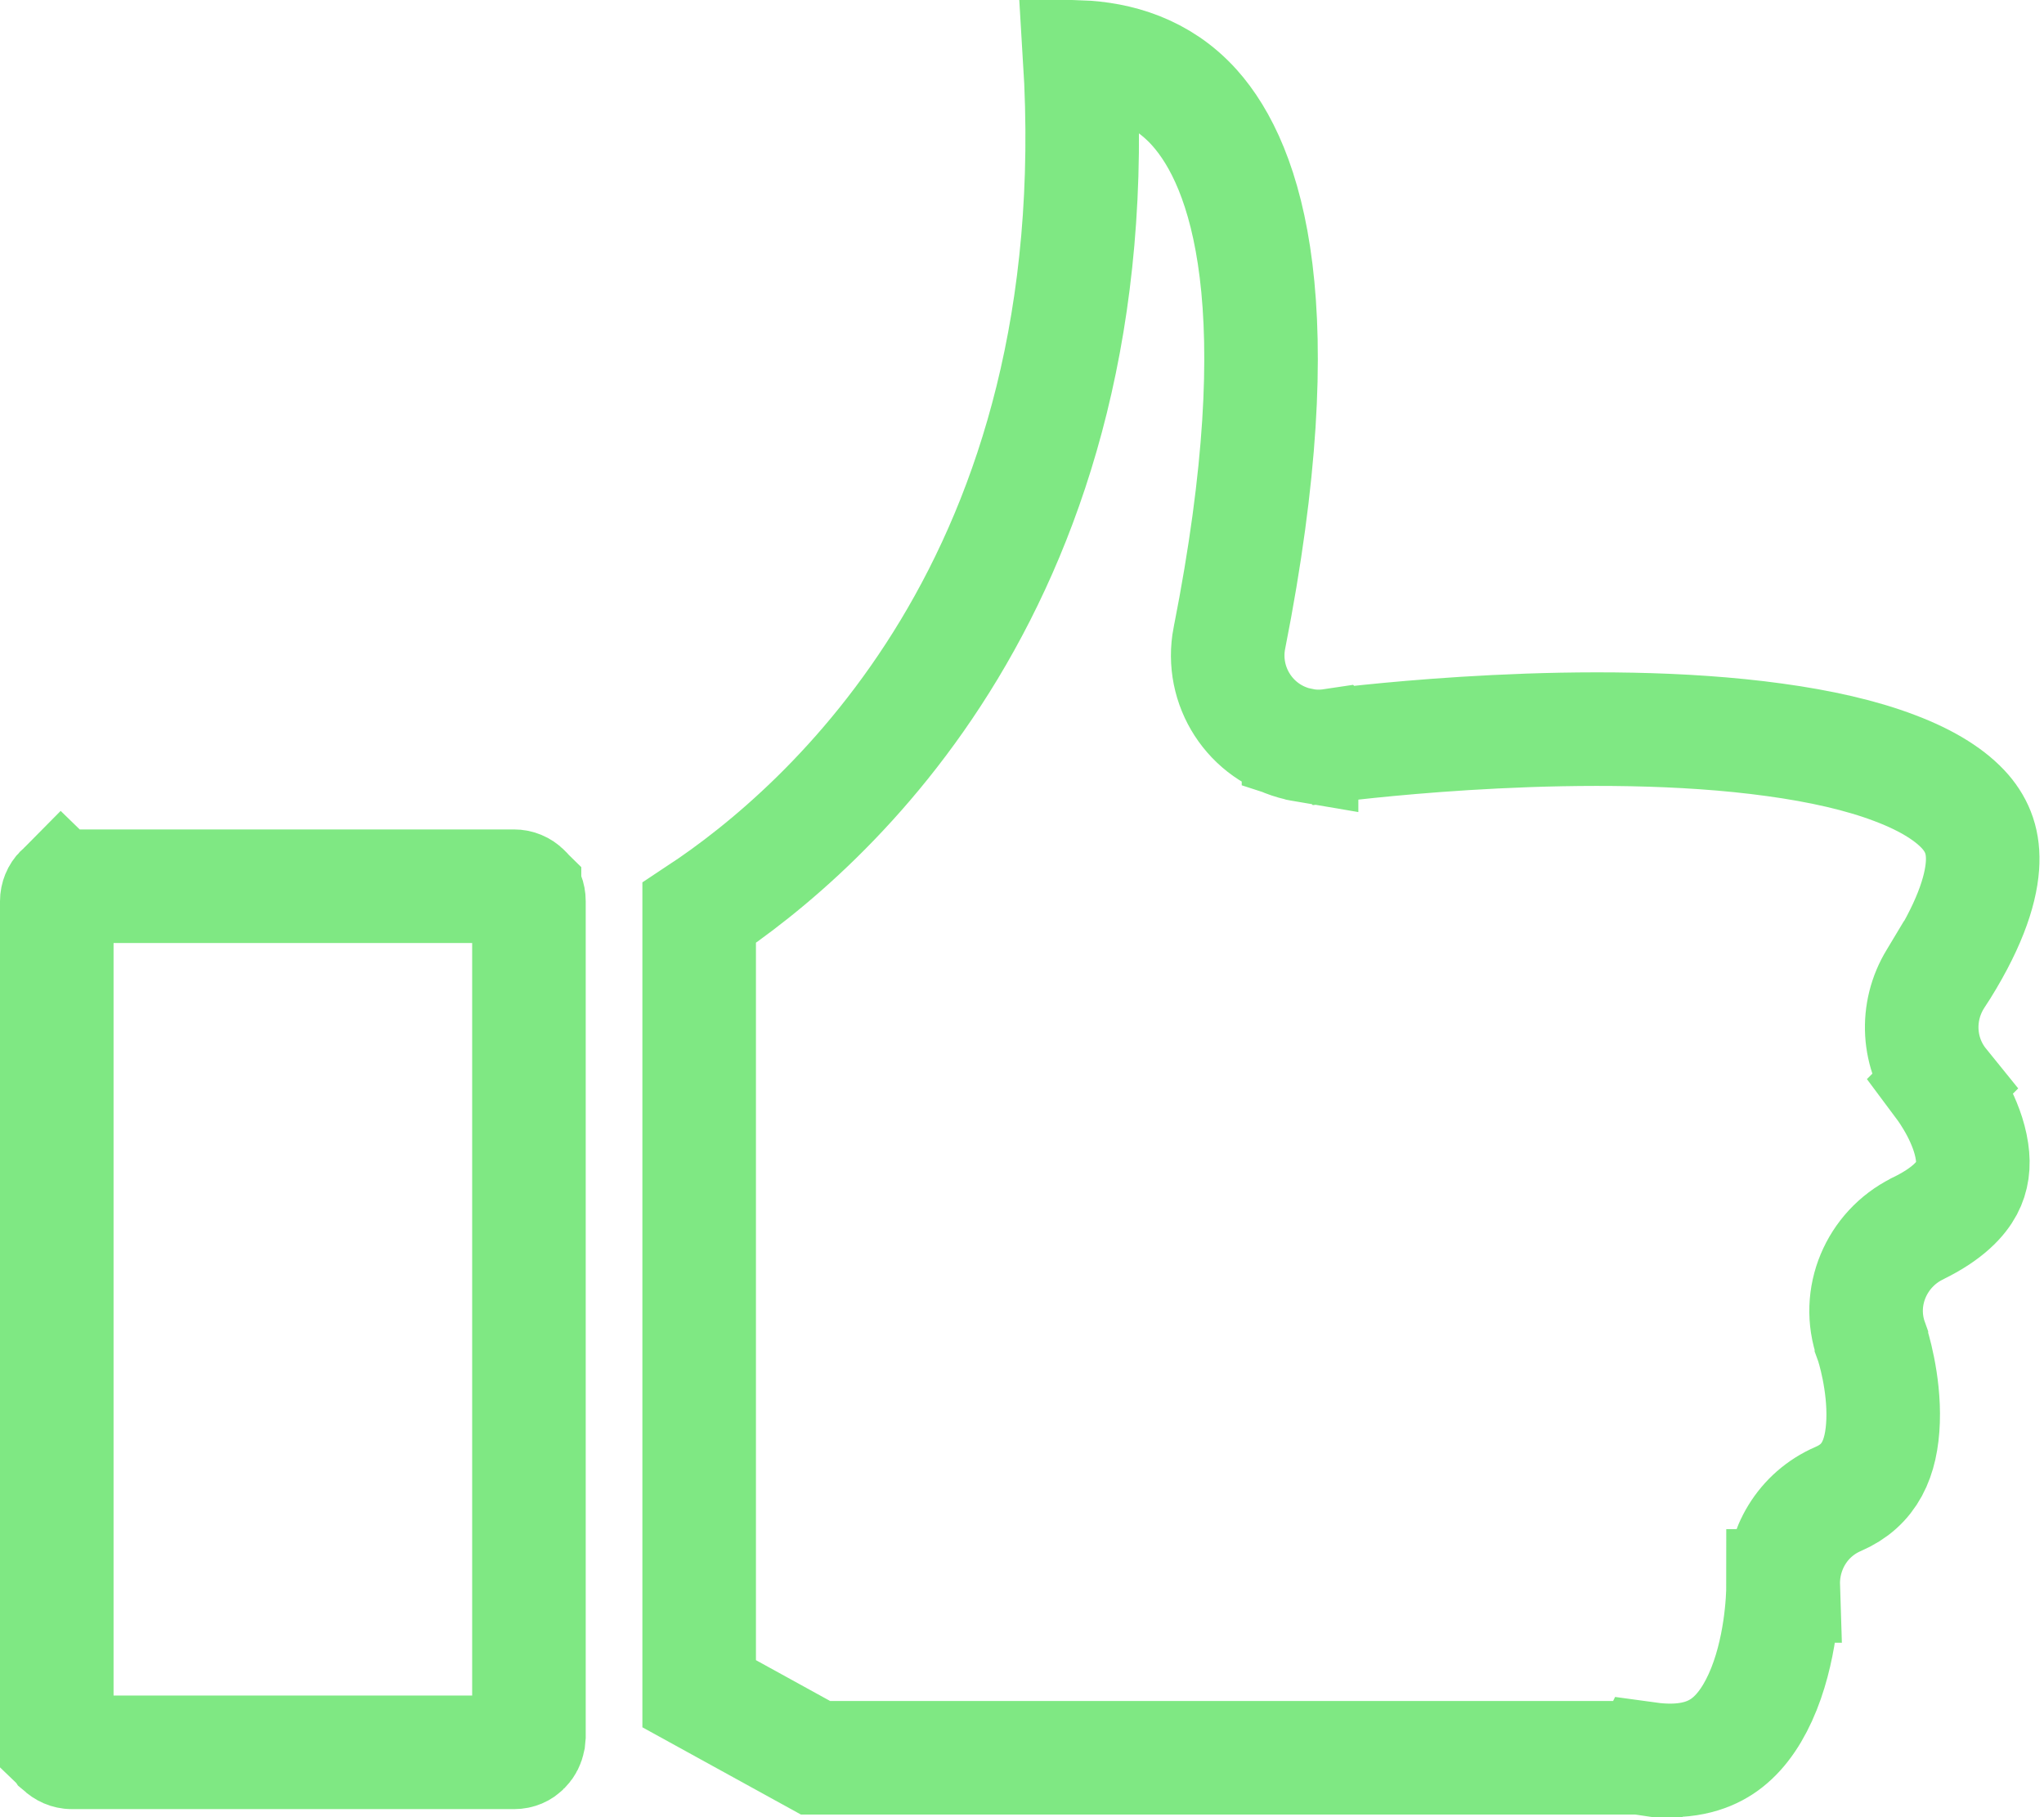 <svg width="18" height="16" viewBox="0 0 18 16" fill="none" xmlns="http://www.w3.org/2000/svg">
<path d="M9.508 0.502C9.841 0.515 10.223 0.618 10.519 0.948C10.981 1.464 11.401 2.707 10.827 5.616L10.826 5.619C10.745 6.041 11.01 6.455 11.435 6.552V6.553C11.438 6.554 11.442 6.553 11.445 6.554C11.451 6.555 11.456 6.558 11.462 6.559V6.557C11.576 6.581 11.675 6.572 11.741 6.562L11.742 6.563C11.994 6.532 14.004 6.29 15.627 6.514C16.029 6.569 16.39 6.65 16.686 6.763C16.986 6.876 17.188 7.01 17.308 7.148C17.415 7.273 17.473 7.419 17.458 7.625C17.442 7.85 17.336 8.172 17.051 8.609H17.05L17.044 8.619C16.866 8.908 16.884 9.28 17.101 9.548L17.1 9.549C17.15 9.616 17.327 9.869 17.366 10.139C17.384 10.26 17.37 10.365 17.32 10.459C17.27 10.553 17.157 10.687 16.886 10.818L16.881 10.821C16.526 10.999 16.34 11.419 16.48 11.809V11.81C16.494 11.848 16.595 12.17 16.583 12.511C16.571 12.843 16.466 13.078 16.188 13.198C15.872 13.334 15.694 13.647 15.704 13.964H15.702C15.702 14.069 15.685 14.544 15.502 14.946C15.413 15.141 15.3 15.289 15.16 15.38C15.029 15.465 14.831 15.53 14.512 15.486L14.511 15.488C14.484 15.484 14.463 15.48 14.449 15.479C14.425 15.478 14.403 15.477 14.398 15.477H7.182L6.157 14.913V8.038C7.276 7.299 9.792 5.104 9.508 0.502Z" stroke="#00D308" stroke-opacity="0.5"/>
<path d="M4.619 7.842V7.843L4.625 7.848C4.644 7.866 4.658 7.895 4.658 7.935V15.284C4.657 15.297 4.655 15.309 4.654 15.32C4.648 15.348 4.637 15.371 4.619 15.389L4.613 15.395C4.595 15.414 4.566 15.429 4.527 15.429H0.632C0.599 15.429 0.566 15.415 0.539 15.389H0.54L0.534 15.384L0.51 15.348C0.504 15.333 0.5 15.317 0.5 15.297V7.935C0.5 7.902 0.513 7.868 0.539 7.842L0.54 7.843L0.545 7.837C0.564 7.818 0.592 7.803 0.632 7.803H4.527C4.56 7.803 4.593 7.816 4.619 7.842Z" stroke="#00D308" stroke-opacity="0.5"/>
</svg>
